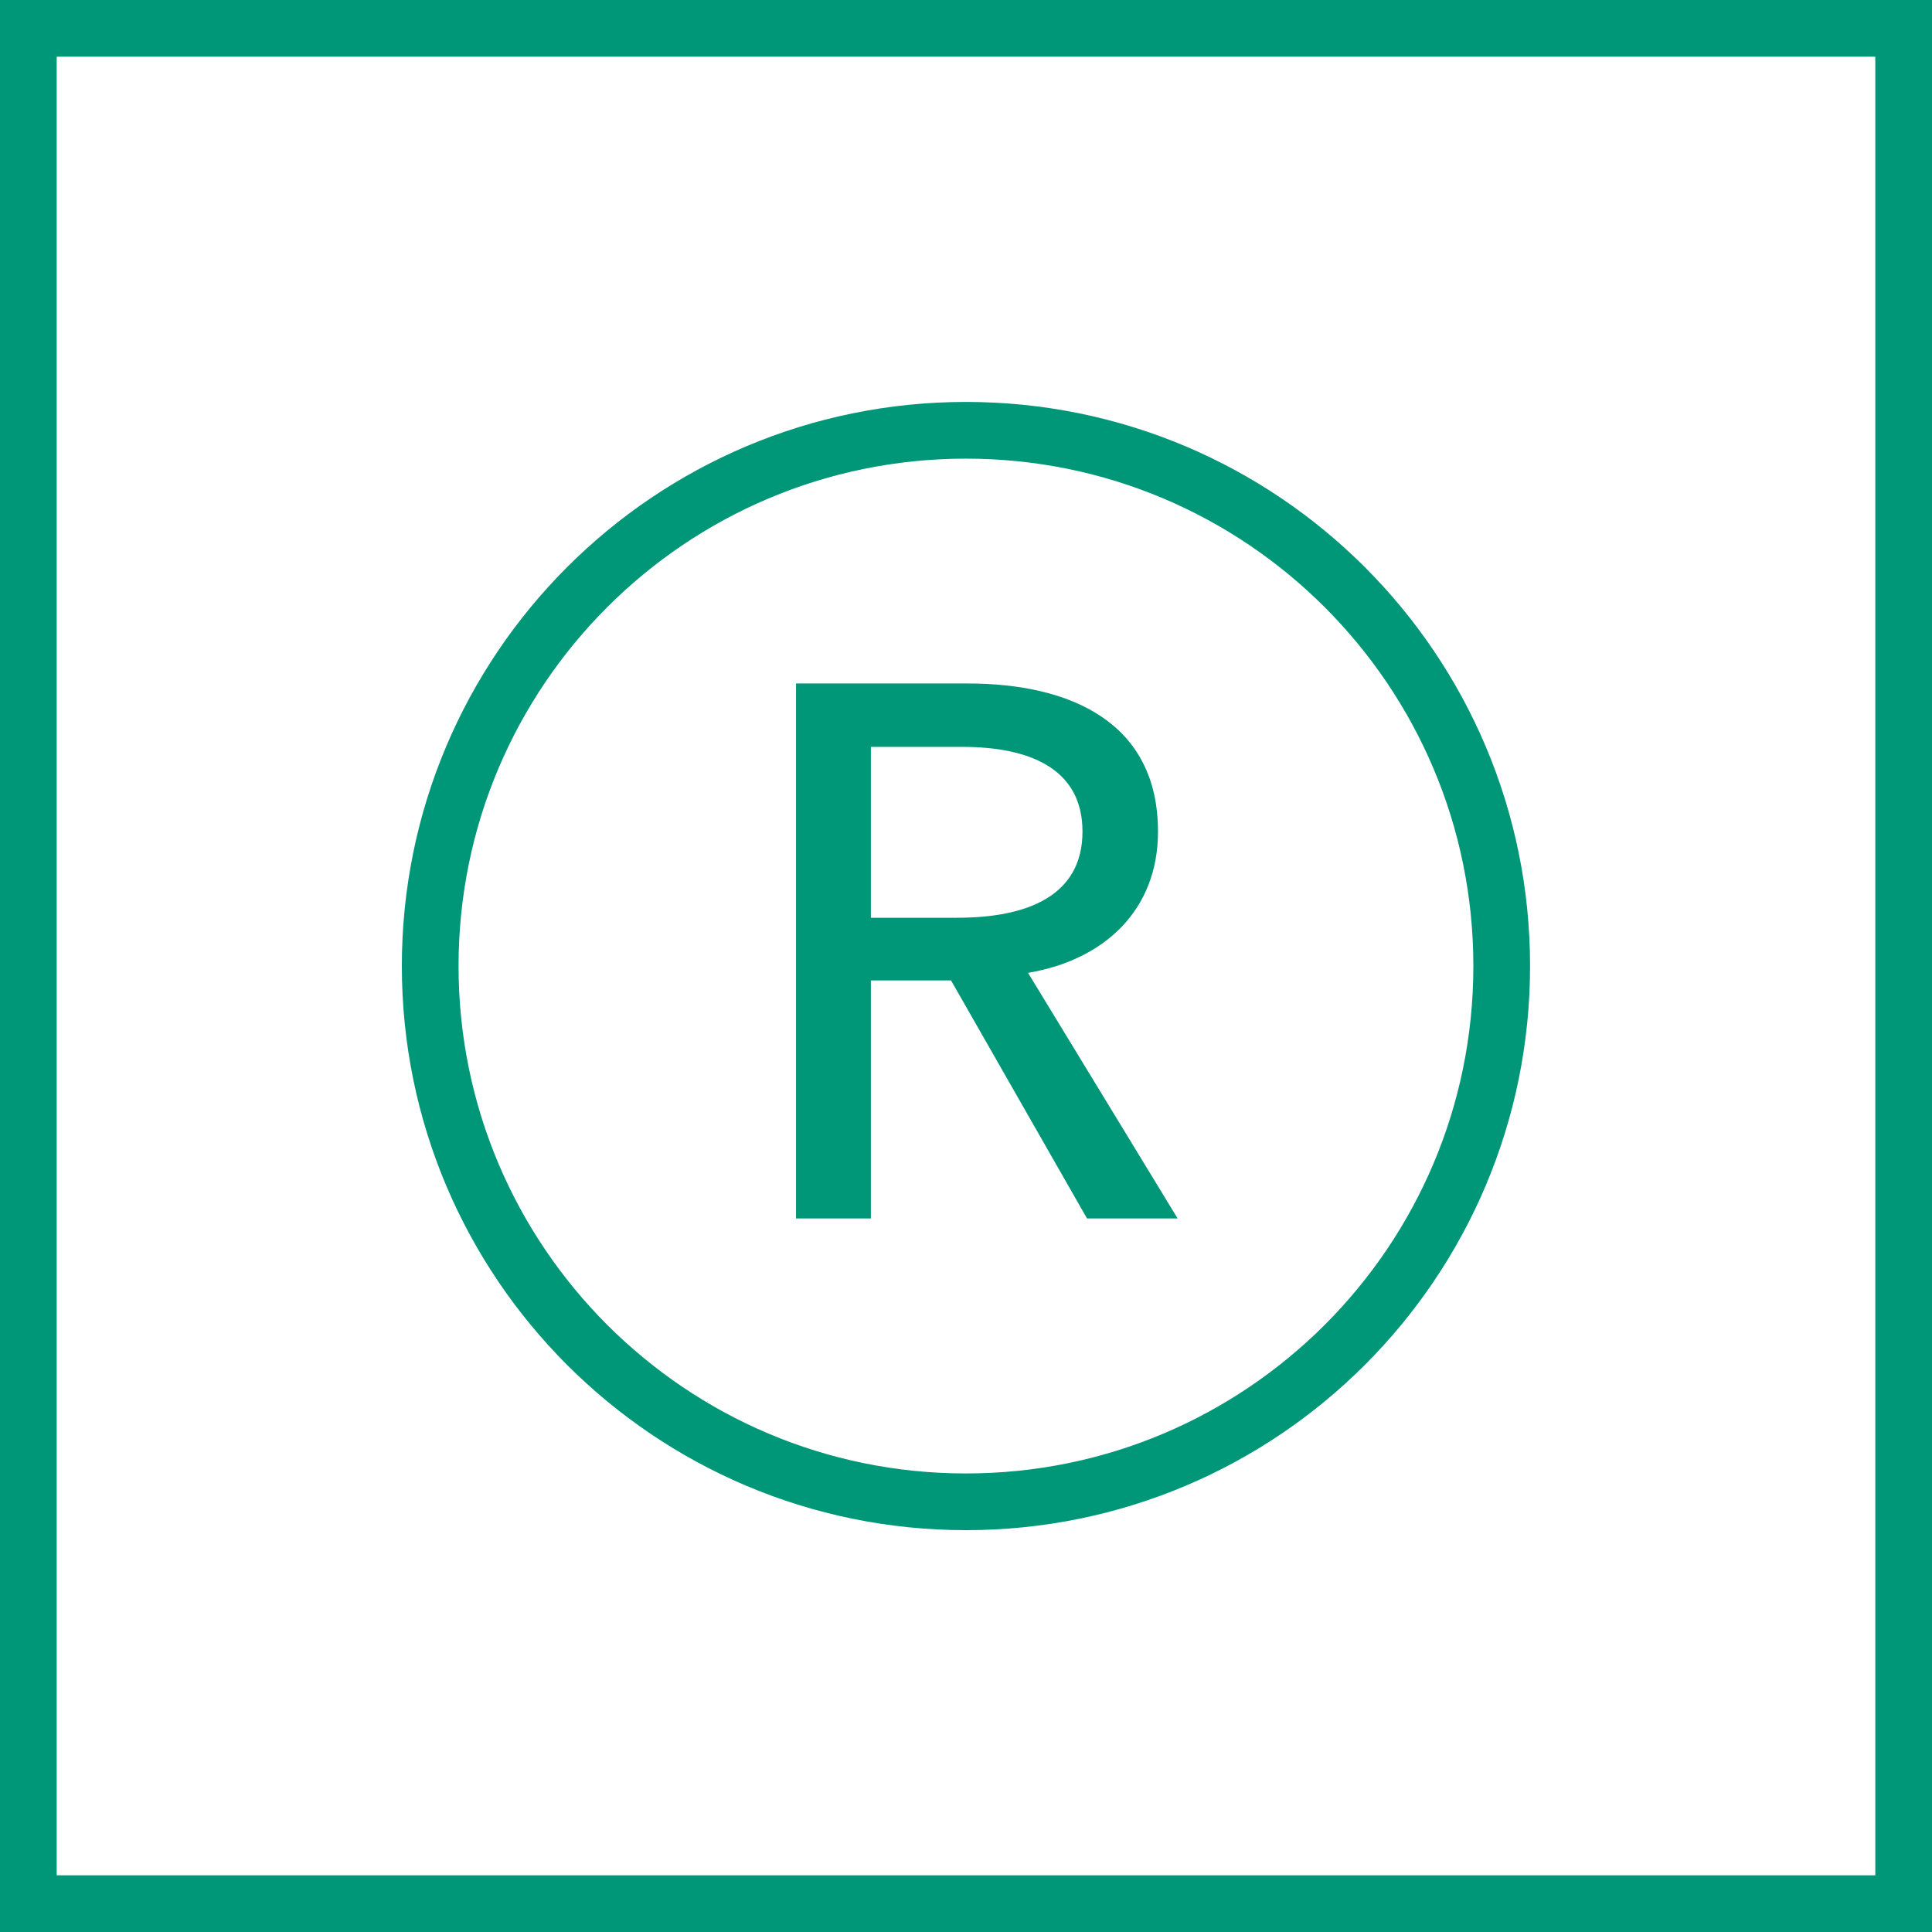 <?xml version="1.0" encoding="UTF-8"?>
<svg id="Ebene_1" data-name="Ebene 1" xmlns="http://www.w3.org/2000/svg" viewBox="0 0 20.443 20.443">
  <defs>
    <style>
      .cls-1 {
        fill: none;
        stroke: #009778;
        stroke-miterlimit: 10;
        stroke-width: .6px;
      }

      .cls-2 {
        fill: #009778;
      }
    </style>
  </defs>
  <path class="cls-1" d="M4.552,10.221c-0,3.131,2.538,5.67,5.669,5.67,3.131 0,5.669-2.538,5.669-5.669s-2.538-5.669-5.669-5.669-5.669,2.538-5.669,5.669Z"/>
  <rect class="cls-1" x=".3" y=".3" width="19.843" height="19.843"/>
  <path class="cls-2" d="M9.215,12.893h-.792v-5.661h1.815c1.096,0,2.015.416,2.015,1.567,0,.832-.568,1.359-1.375,1.495l1.583,2.599h-.959l-1.439-2.519h-.848v2.519ZM9.215,9.711h.912c.744,0,1.327-.232,1.327-.912s-.583-.896-1.271-.896h-.968v1.807Z"/>
</svg>
